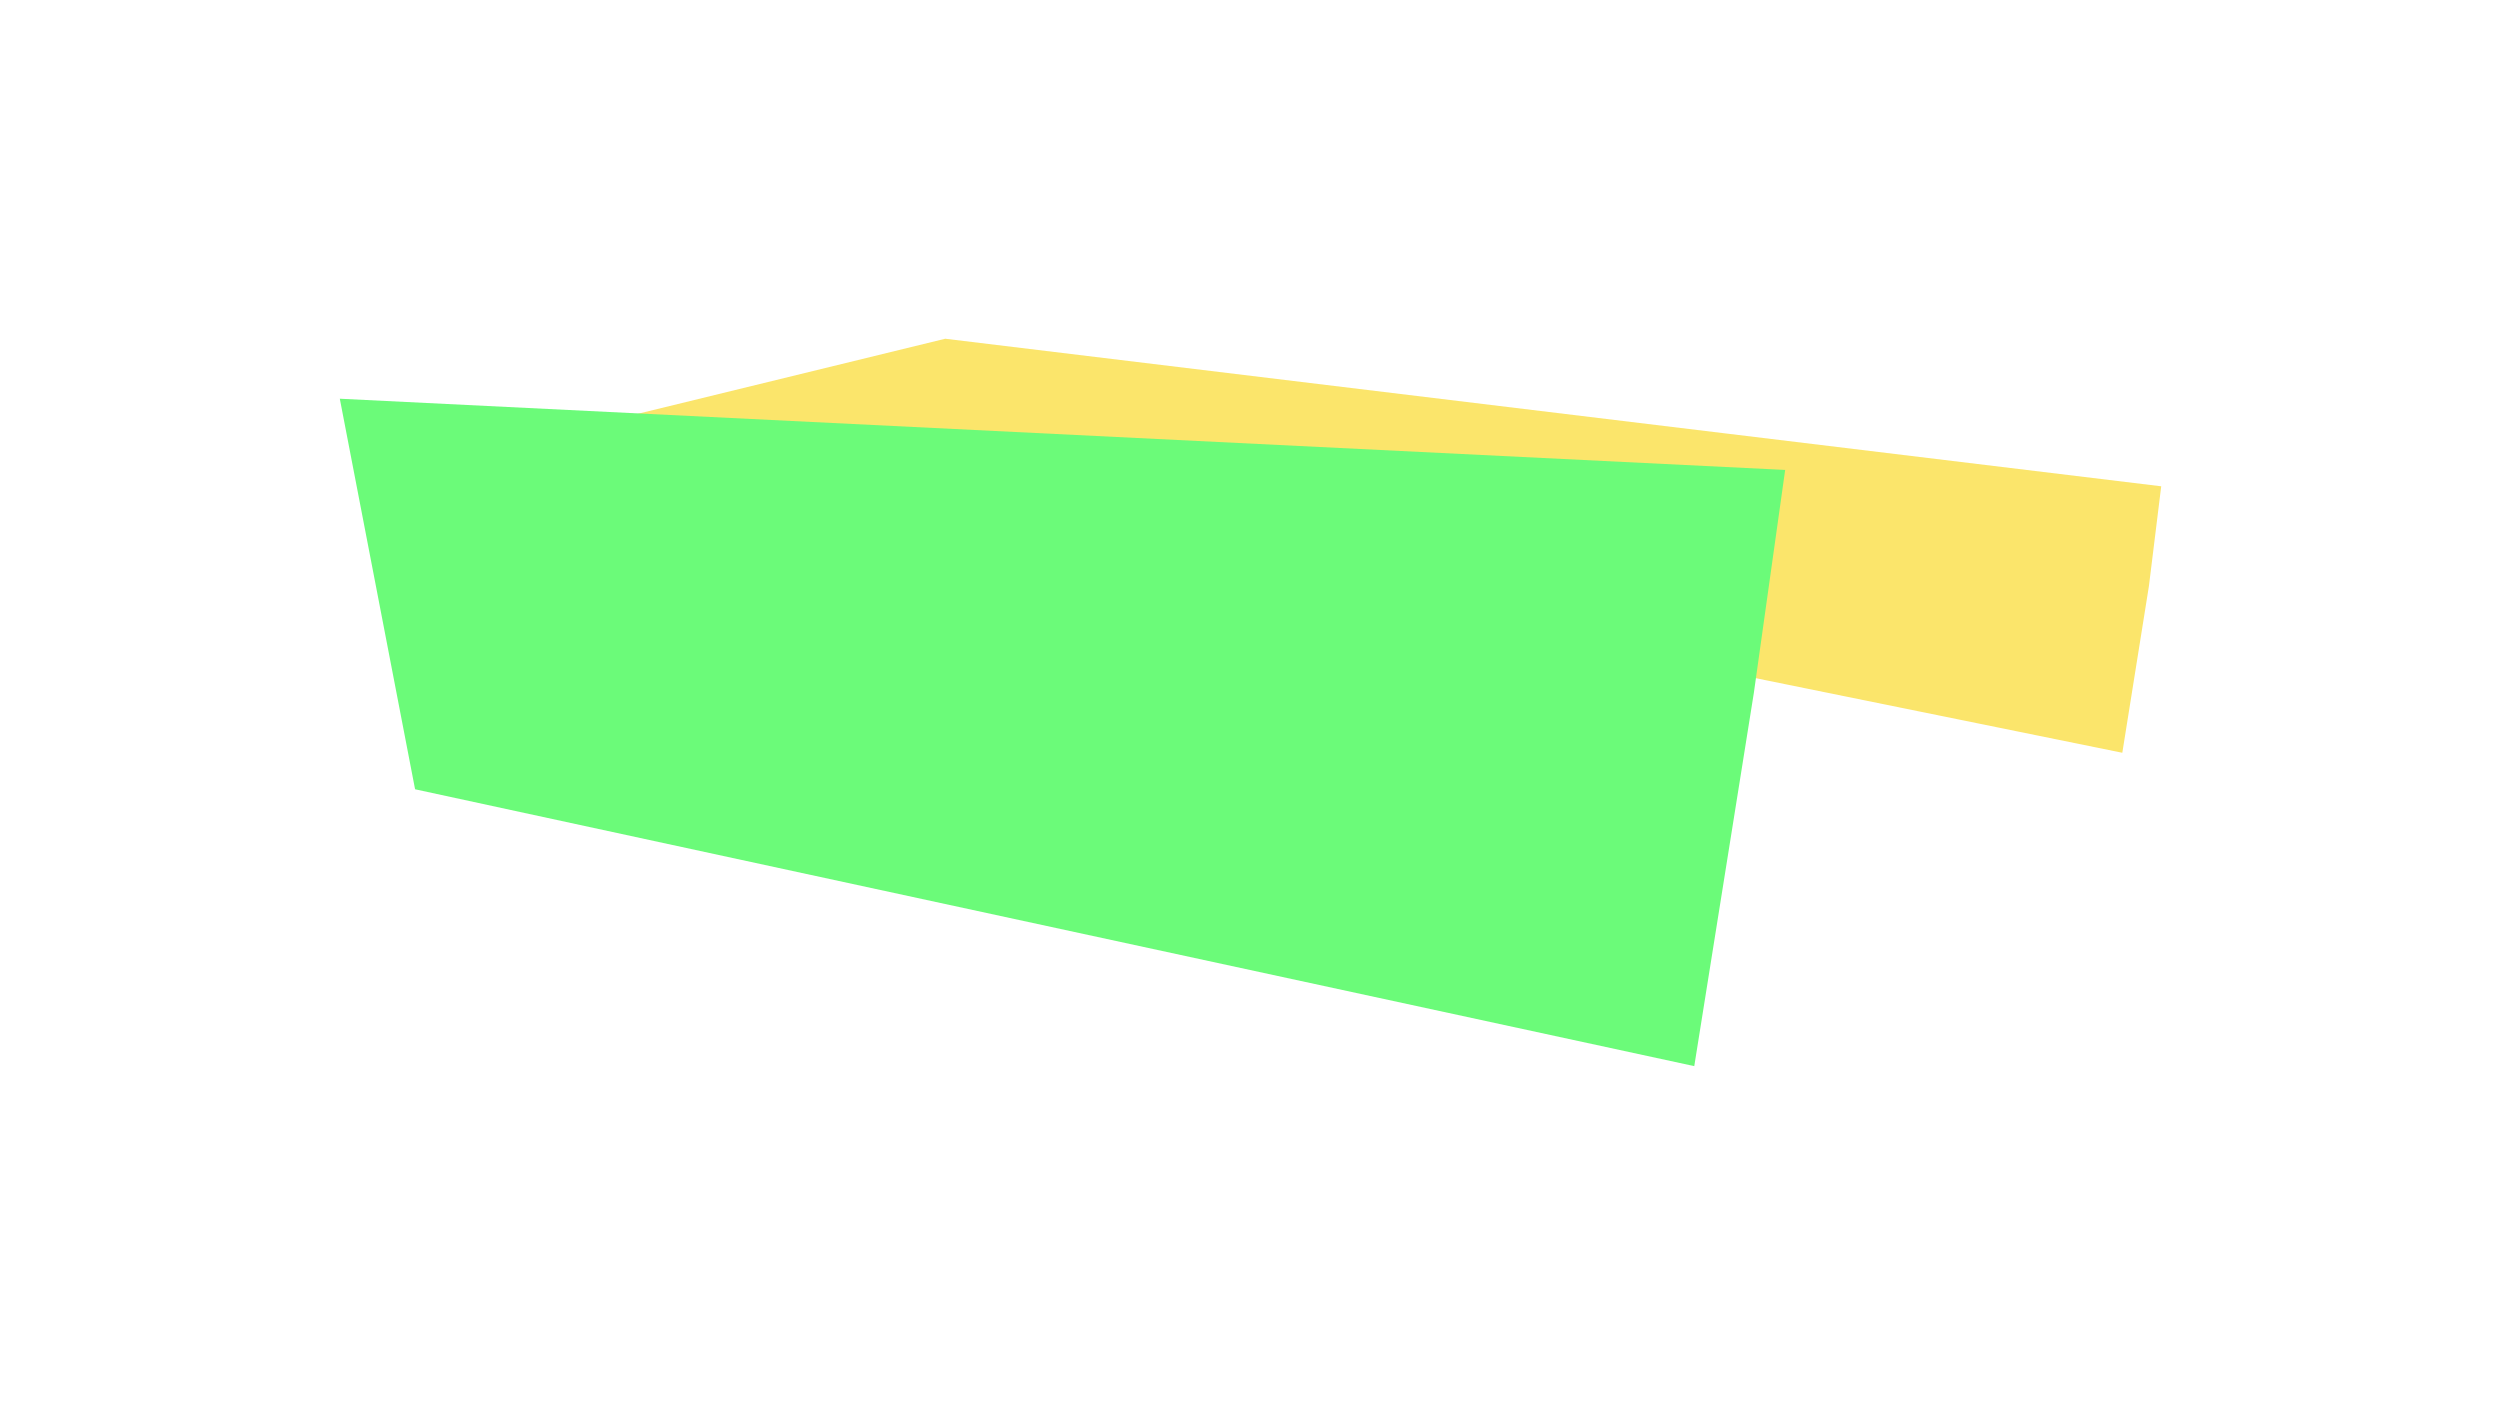 <svg width="1478" height="831" viewBox="0 0 1478 831" fill="none" xmlns="http://www.w3.org/2000/svg">
<g filter="url(#filter0_f)">
<path d="M1270.44 346.49L1277.71 287.496L558.809 200.259L328.285 256.548L1254.71 445.038L1270.44 346.49Z" fill="#FBE56B"/>
</g>
<g filter="url(#filter1_f)">
<path d="M1036.89 409.534L1055.39 277.827L200.893 235.725L245.394 466.62L1001.65 630.298L1036.89 409.534Z" fill="#6BFB79"/>
</g>
<defs>
<filter id="filter0_f" x="128.285" y="0.259" width="1349.43" height="644.78" filterUnits="userSpaceOnUse" color-interpolation-filters="sRGB">
<feFlood flood-opacity="0" result="BackgroundImageFix"/>
<feBlend mode="normal" in="SourceGraphic" in2="BackgroundImageFix" result="shape"/>
<feGaussianBlur stdDeviation="100" result="effect1_foregroundBlur"/>
</filter>
<filter id="filter1_f" x="0.893" y="35.725" width="1254.5" height="794.572" filterUnits="userSpaceOnUse" color-interpolation-filters="sRGB">
<feFlood flood-opacity="0" result="BackgroundImageFix"/>
<feBlend mode="normal" in="SourceGraphic" in2="BackgroundImageFix" result="shape"/>
<feGaussianBlur stdDeviation="100" result="effect1_foregroundBlur"/>
</filter>
</defs>
</svg>
